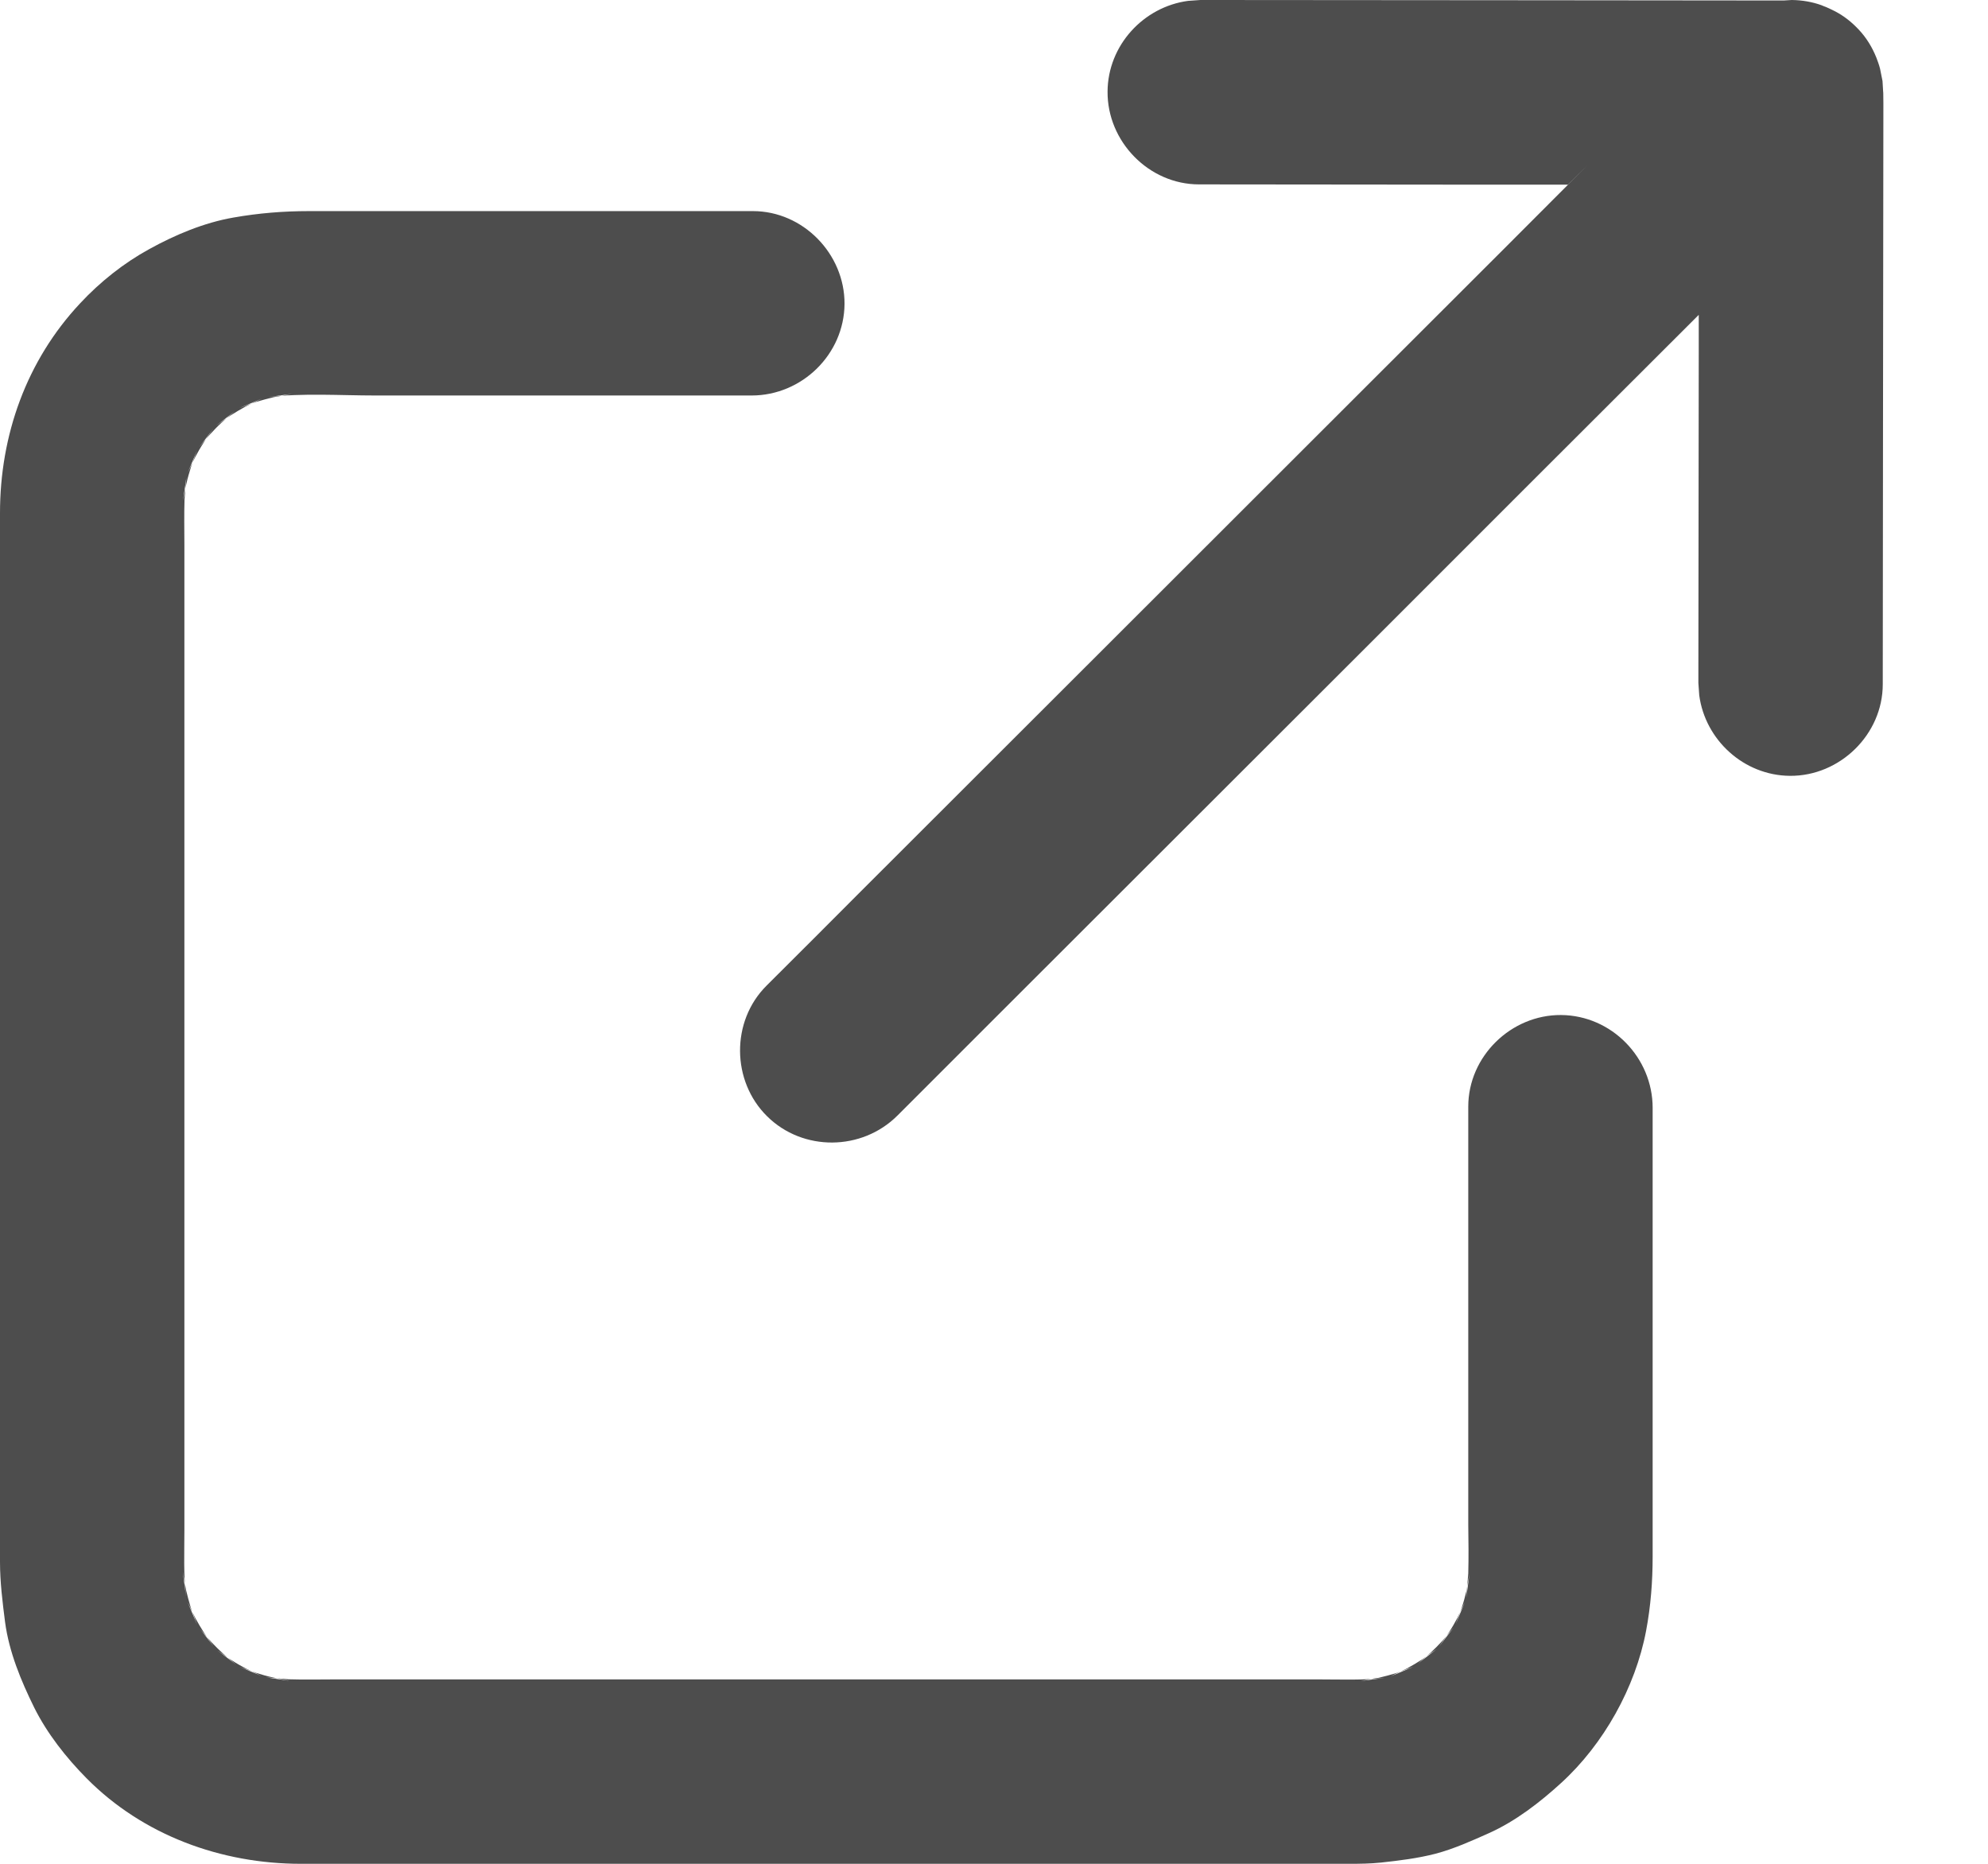 <?xml version="1.0" encoding="UTF-8"?>
<svg width="16px" height="15px" viewBox="0 0 16 15" version="1.1" xmlns="http://www.w3.org/2000/svg" xmlns:xlink="http://www.w3.org/1999/xlink">
    <!-- Generator: Sketch 57.1 (83088) - https://sketch.com -->
    <title>link</title>
    <desc>Created with Sketch.</desc>
    <g id="Guia-de-associados" stroke="none" stroke-width="1" fill="none" fill-rule="evenodd">
        <g id="Desktop-HD" transform="translate(-358, -346)" fill="#4D4D4D" fill-rule="nonzero">
            <path d="M369.148,359.503 L369.054,359.509 L368.95,359.529 L368.95,359.529 C369.016,359.52 369.082,359.512 369.148,359.503 Z M360.142,359.5 C360.205,359.509 360.269,359.518 360.332,359.527 L360.231,359.507 L360.142,359.5 L360.142,359.5 Z M359.929,359.415 C359.987,359.439 360.045,359.464 360.104,359.488 L360.025,359.45 L359.929,359.415 L359.929,359.415 Z M359.749,359.282 C359.8,359.32 359.85,359.359 359.9,359.397 L359.835,359.342 L359.831,359.339 L359.749,359.282 L359.749,359.282 Z M369.698,359.1 L369.642,359.165 L369.583,359.251 L369.583,359.251 C369.621,359.2 369.66,359.15 369.698,359.1 Z M359.611,359.111 L359.719,359.25 L359.666,359.175 L359.611,359.111 L359.611,359.111 Z M359.511,358.896 C359.535,358.953 359.561,359.014 359.586,359.075 L359.549,358.974 L359.548,358.972 L359.511,358.896 Z M369.789,358.896 L369.752,358.972 L369.751,358.974 L369.716,359.071 L369.716,359.071 C369.74,359.013 369.765,358.955 369.789,358.896 Z M369.826,358.671 L369.808,358.768 L369.801,358.858 L369.801,358.858 L369.814,358.763 L369.814,358.763 L369.826,358.671 Z M359.471,358.649 C359.48,358.715 359.488,358.781 359.497,358.847 L359.489,358.747 L359.471,358.649 L359.471,358.649 Z M370.619,347.486 L369.751,347.486 C369.401,347.486 369.051,347.485 368.701,347.485 L367.65,347.484 C367.246,347.484 366.911,347.139 366.914,346.737 C366.916,346.365 367.203,346.055 367.562,346.007 L367.661,346 L367.744,346 L370.32,346.002 L372.355,346.004 L372.421,346 C372.504,346.001 372.585,346.015 372.66,346.042 C372.671,346.047 372.683,346.052 372.695,346.056 C372.712,346.063 372.728,346.071 372.745,346.079 C372.815,346.112 372.88,346.158 372.937,346.215 C373.002,346.278 373.052,346.352 373.088,346.432 C373.092,346.443 373.097,346.454 373.102,346.465 C373.107,346.478 373.112,346.492 373.117,346.506 C373.122,346.521 373.127,346.536 373.131,346.552 L373.151,346.652 L373.156,346.736 L373.157,346.747 L373.158,346.83 L373.155,349.406 C373.154,350.107 373.154,350.807 373.153,351.507 C373.153,351.911 372.808,352.247 372.406,352.244 C372.034,352.241 371.724,351.955 371.676,351.596 L371.669,351.497 L371.669,351.413 L371.672,348.838 L371.672,348.534 C371.205,349 370.739,349.466 370.272,349.932 C369.506,350.699 368.739,351.465 367.972,352.231 L367.004,353.198 L367.004,353.198 L366.036,354.165 L365.223,354.978 C364.937,355.264 364.462,355.269 364.174,354.984 C363.887,354.701 363.882,354.22 364.168,353.934 C364.422,353.681 364.676,353.427 364.929,353.173 C365.566,352.537 366.202,351.902 366.838,351.266 C367.605,350.499 368.372,349.733 369.139,348.967 L370.107,348 L370.107,348 L370.781,347.325 L370.619,347.486 Z M359.5,349.841 C359.491,349.904 359.482,349.968 359.473,350.031 L359.492,349.932 L359.492,349.93 L359.5,349.841 L359.5,349.841 Z M359.585,349.627 C359.561,349.686 359.536,349.744 359.512,349.802 L359.549,349.724 L359.585,349.627 L359.585,349.627 Z M359.718,349.448 C359.68,349.499 359.641,349.549 359.603,349.599 L359.657,349.534 L359.718,349.448 L359.718,349.448 Z M359.889,349.31 L359.737,349.428 L359.737,349.428 L359.823,349.366 L359.889,349.31 L359.889,349.31 Z M360.108,349.208 L359.925,349.285 L359.925,349.285 L360.024,349.248 L360.108,349.208 L360.108,349.208 Z M360.351,349.17 C360.285,349.179 360.219,349.187 360.153,349.196 L360.241,349.19 L360.351,349.17 L360.351,349.17 Z M369.193,359.491 C369.254,359.465 369.315,359.439 369.376,359.414 L369.273,359.451 L369.323,359.428 C369.365,359.405 369.406,359.381 369.446,359.355 L369.48,359.33 L369.412,359.389 L369.412,359.389 C369.463,359.35 369.513,359.311 369.564,359.271 L369.482,359.328 L369.515,359.3 C369.548,359.269 369.58,359.237 369.61,359.204 L369.642,359.165 L369.661,359.138 C369.686,359.1 369.709,359.06 369.73,359.02 L369.751,358.974 L369.752,358.972 L369.764,358.94 C369.779,358.896 369.791,358.851 369.802,358.805 L369.808,358.768 L369.817,358.664 C369.819,358.599 369.819,358.533 369.819,358.468 L369.817,358.272 L369.817,358.272 L369.817,354.906 C369.817,354.501 370.162,354.166 370.564,354.169 C370.971,354.172 371.301,354.512 371.301,354.916 L371.301,354.916 L371.301,358.524 C371.301,358.727 371.286,358.925 371.248,359.126 C371.162,359.58 370.907,360.037 370.565,360.349 C370.393,360.506 370.198,360.657 369.984,360.753 C369.845,360.815 369.701,360.88 369.553,360.919 C369.41,360.956 369.262,360.974 369.115,360.99 C369.03,360.999 368.945,361 368.86,361 L368.86,361 L360.421,361 C359.781,361 359.15,360.771 358.695,360.31 C358.532,360.145 358.379,359.951 358.275,359.742 C358.169,359.527 358.073,359.295 358.041,359.056 C358.02,358.892 358,358.733 358,358.569 L358,358.569 L358,350.129 C358,349.502 358.213,348.902 358.645,348.441 C358.804,348.27 358.996,348.117 359.201,348.005 C359.409,347.89 359.642,347.792 359.878,347.751 C360.082,347.715 360.282,347.699 360.487,347.699 L360.487,347.699 L364.06,347.699 C364.464,347.699 364.799,348.044 364.797,348.446 C364.794,348.852 364.454,349.183 364.049,349.183 L364.049,349.183 L361.024,349.183 C360.737,349.183 360.439,349.162 360.153,349.196 L360.241,349.19 L360.205,349.196 C360.158,349.207 360.11,349.22 360.063,349.234 L360.024,349.248 L359.978,349.271 C359.936,349.294 359.895,349.318 359.855,349.344 L359.823,349.366 L359.786,349.399 C359.753,349.429 359.721,349.462 359.691,349.495 L359.657,349.534 L359.64,349.561 C359.615,349.599 359.592,349.639 359.571,349.679 L359.549,349.724 L359.537,349.759 C359.523,349.803 359.51,349.848 359.5,349.894 L359.492,349.93 L359.492,349.932 L359.485,350.021 C359.483,350.081 359.483,350.142 359.483,350.202 L359.484,350.384 L359.484,350.384 L359.484,358.319 C359.484,358.494 359.476,358.673 359.497,358.847 L359.489,358.747 L359.497,358.795 C359.508,358.842 359.521,358.89 359.535,358.937 L359.548,358.972 L359.549,358.974 L359.572,359.022 C359.595,359.064 359.619,359.105 359.645,359.145 L359.666,359.175 L359.7,359.214 C359.731,359.247 359.763,359.279 359.796,359.309 L359.831,359.339 L359.835,359.342 L359.862,359.36 C359.9,359.385 359.94,359.408 359.98,359.429 L360.025,359.45 L360.06,359.463 C360.104,359.477 360.149,359.49 360.195,359.5 L360.231,359.507 L360.322,359.515 C360.382,359.517 360.443,359.517 360.504,359.517 L360.685,359.516 L360.685,359.516 L368.62,359.516 C368.795,359.516 368.974,359.524 369.148,359.503 L369.054,359.509 L369.096,359.503 C369.144,359.492 369.191,359.479 369.238,359.465 L369.27,359.452 L369.193,359.491 L369.193,359.491 Z" id="link"></path>
        </g>
    </g>
</svg>